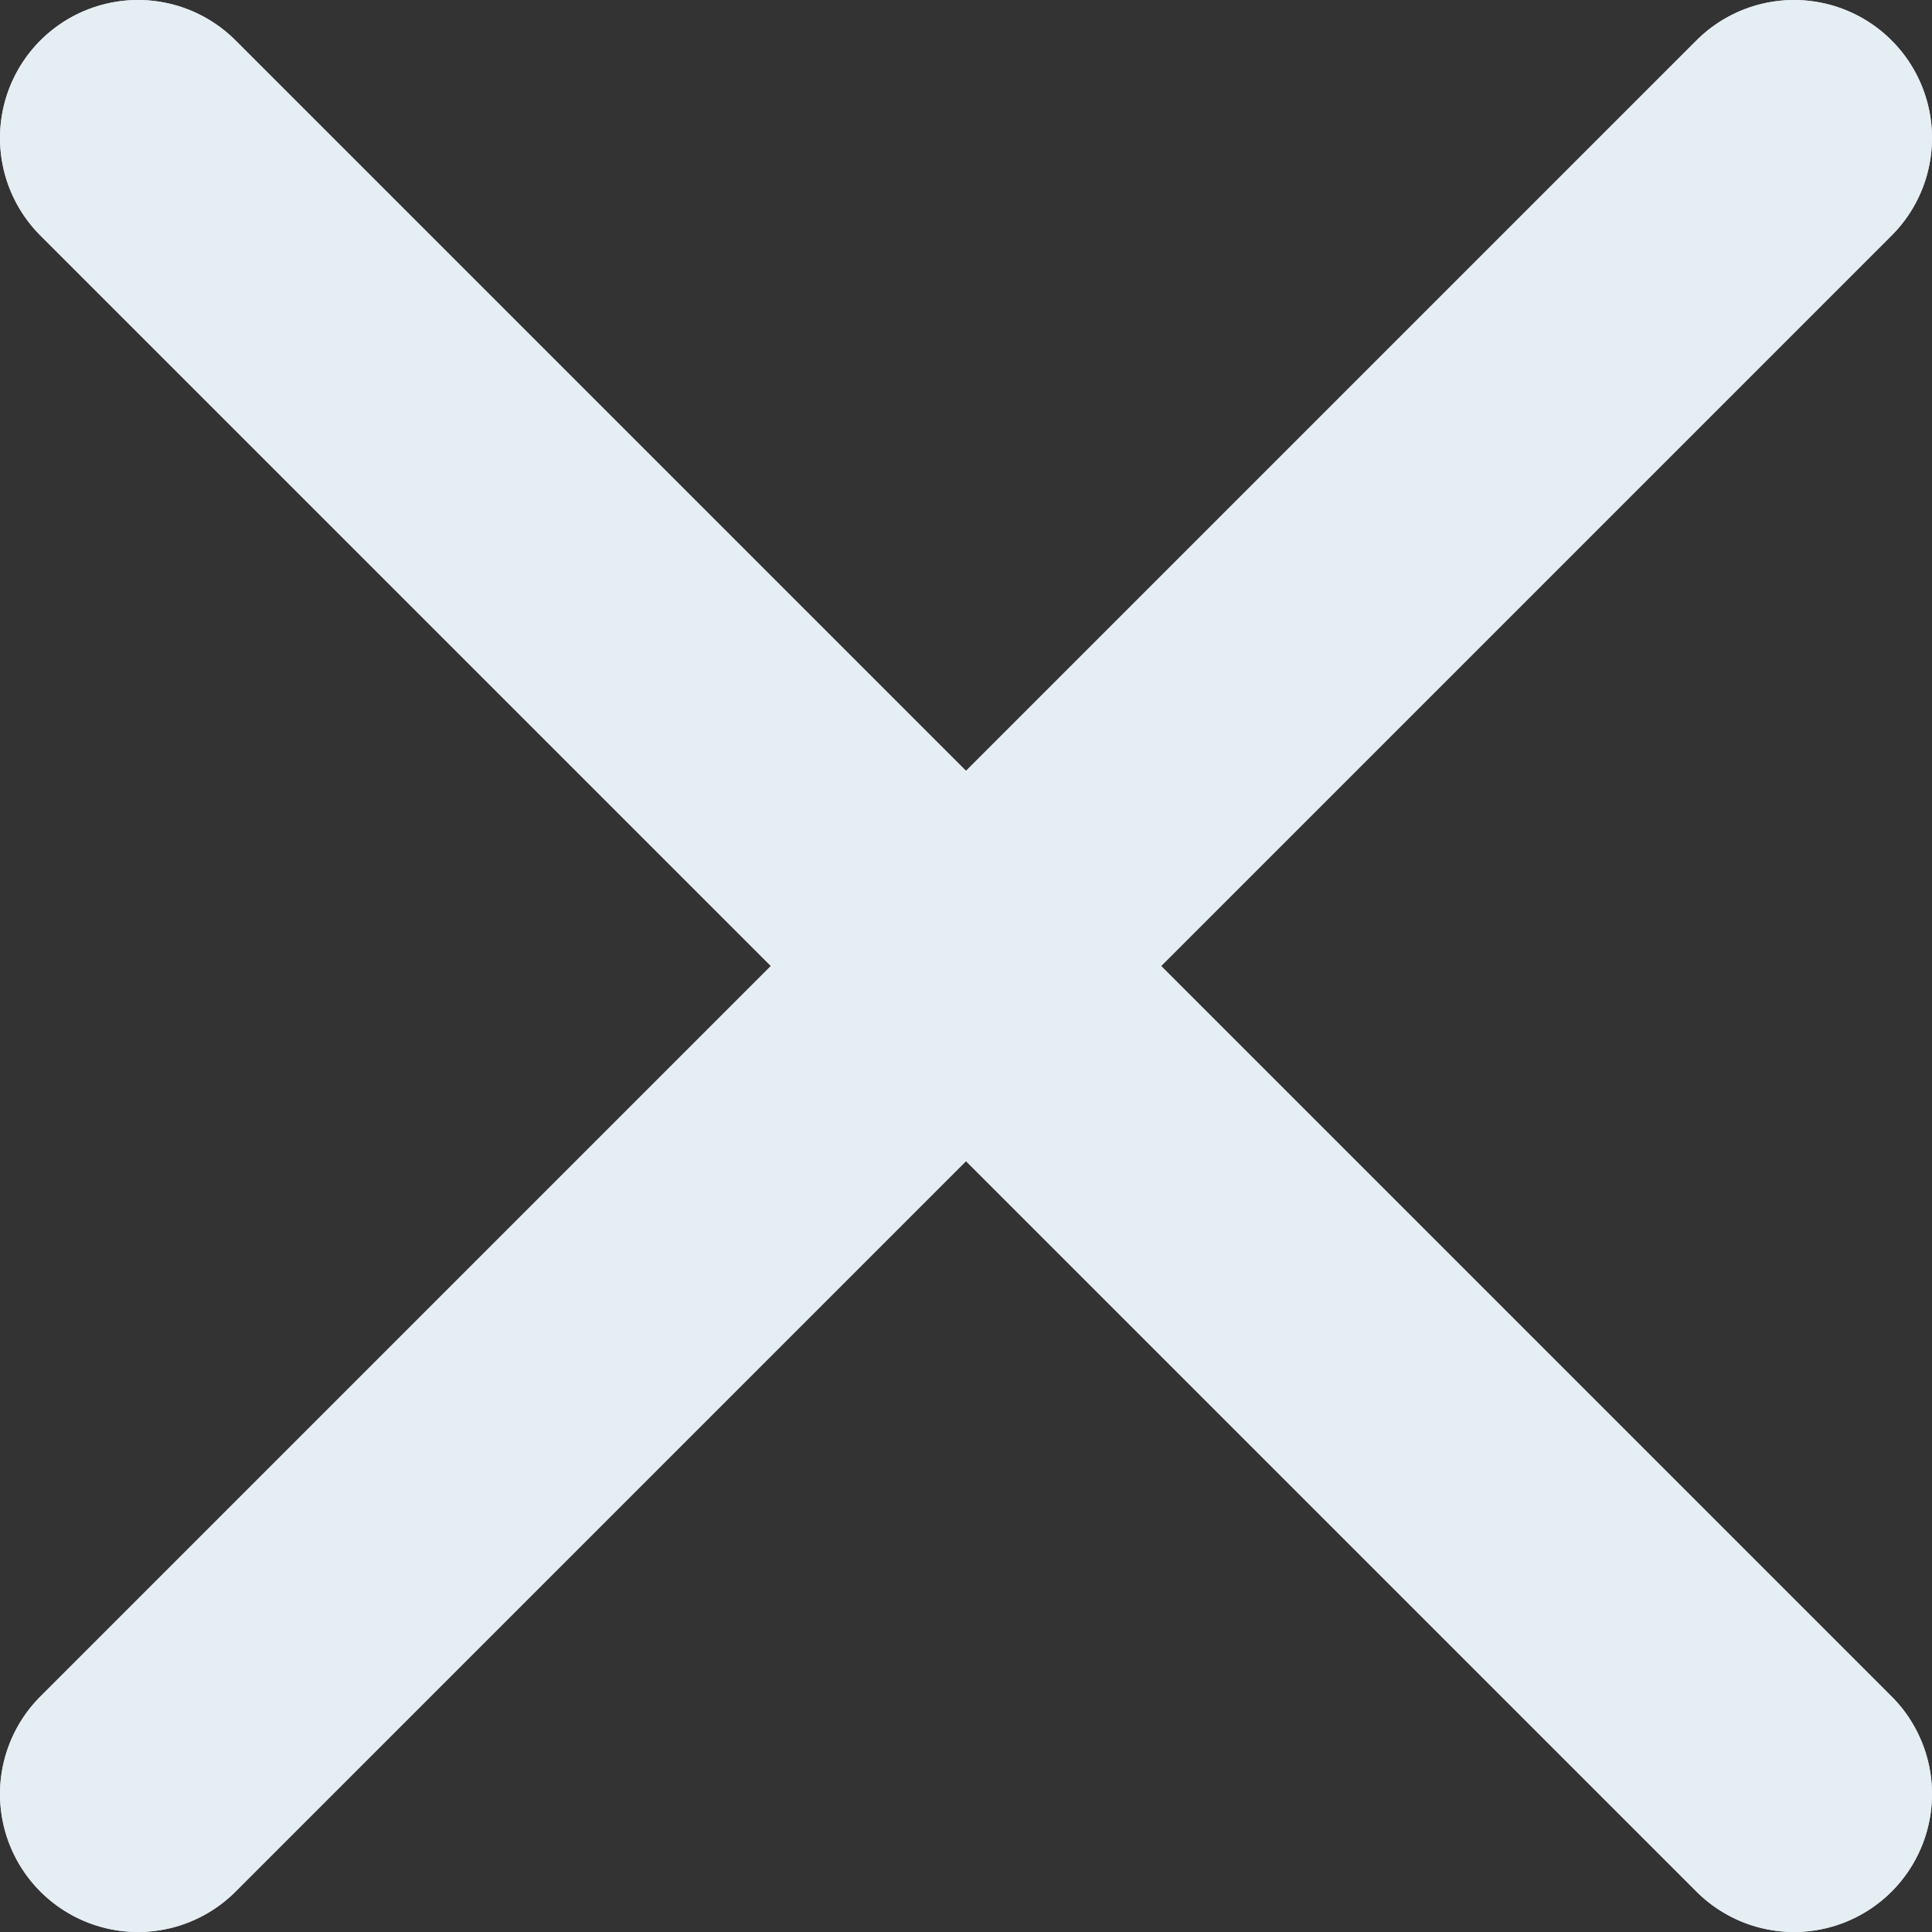<svg width="12" height="12" viewBox="0 0 12 12" fill="none" xmlns="http://www.w3.org/2000/svg">
<rect x="0" y="0" width="12" height="12" fill="#333333" stroke="none"/>
<path d="M0.857 0.857L11.143 11.143" stroke="#E5EEF3" stroke-width="1.714" stroke-linecap="round" stroke-linejoin="round"/>
<path d="M0.857 11.143L11.143 0.857" stroke="#E5EEF3" stroke-width="1.714" stroke-linecap="round" stroke-linejoin="round"/>
<path d="M0.857 0.857L11.143 11.143" stroke="#E5EEF3" stroke-width="1.714" stroke-linecap="round" stroke-linejoin="round"/>
<path d="M0.857 11.143L11.143 0.857" stroke="#E5EEF3" stroke-width="1.714" stroke-linecap="round" stroke-linejoin="round"/>
</svg>
